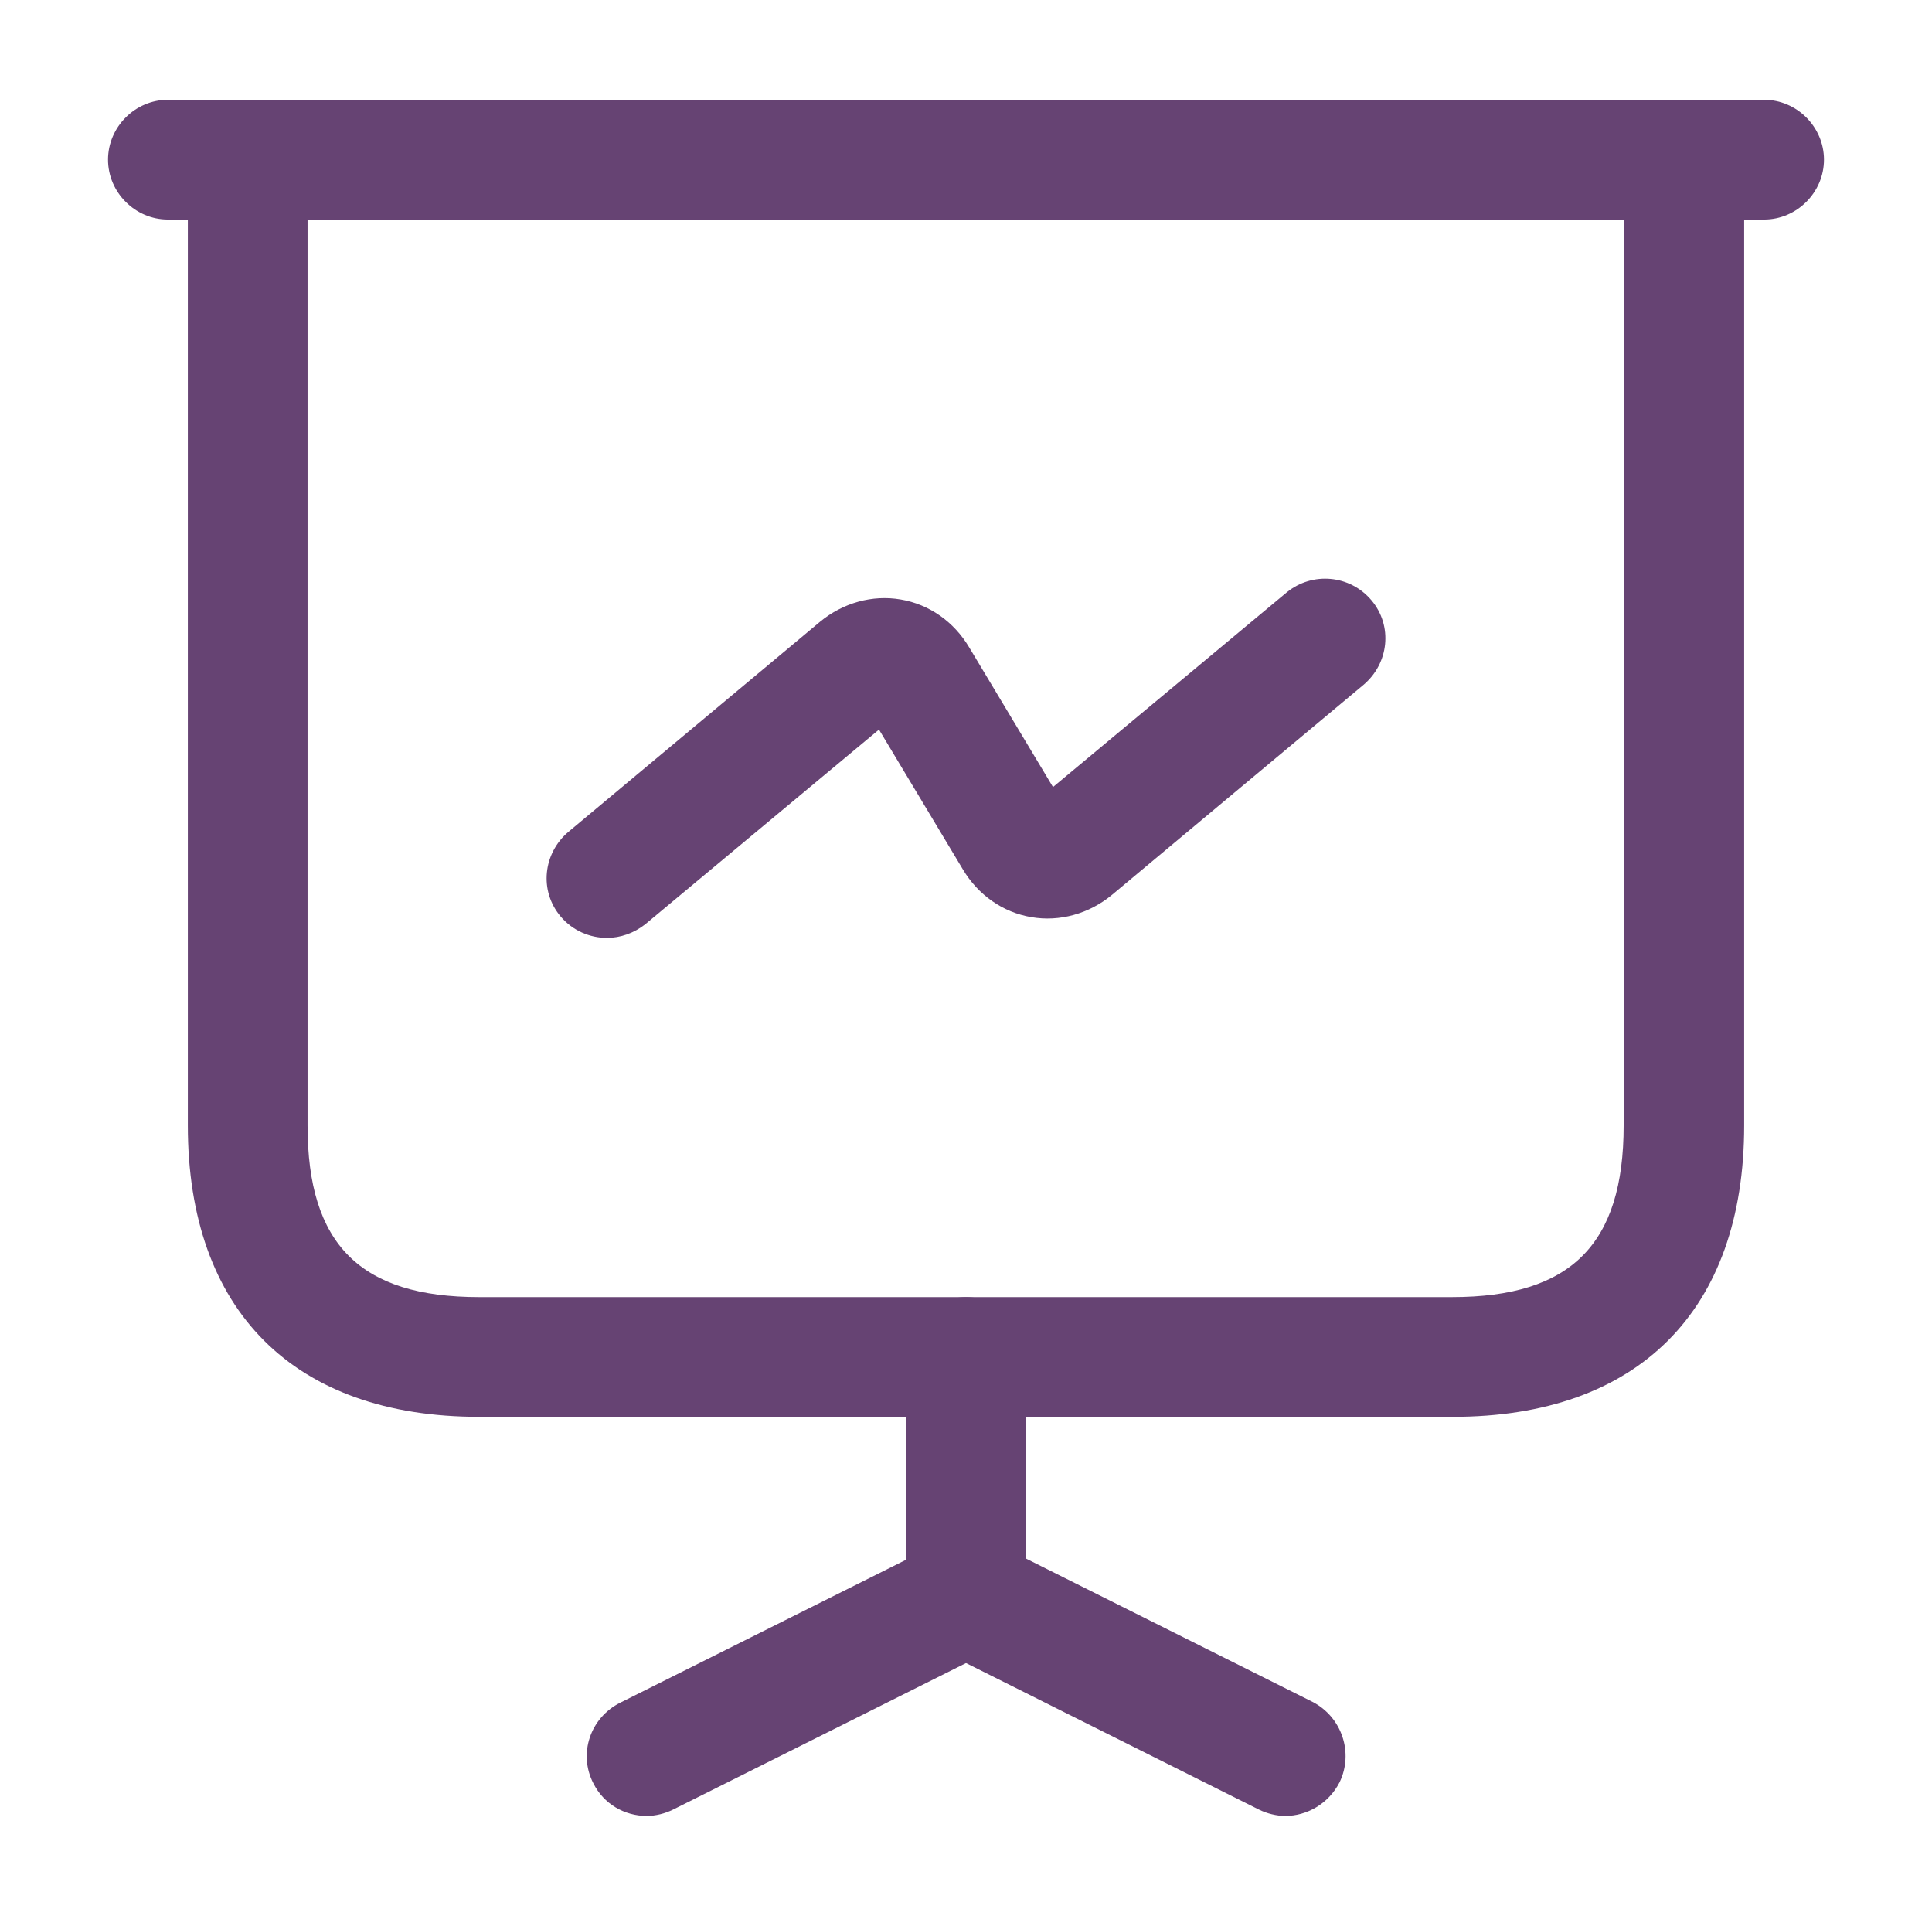<svg width="117" height="116" viewBox="0 0 117 116" fill="none" xmlns="http://www.w3.org/2000/svg">
    <path d="M87.983 85.792H29.017C17.803 85.792 11.375 79.363 11.375 68.15V9.667C11.375 7.685 13.018 6.042 15 6.042H102C103.982 6.042 105.625 7.685 105.625 9.667V68.15C105.625 79.363 99.197 85.792 87.983 85.792ZM18.625 13.292V68.15C18.625 75.352 21.815 78.542 29.017 78.542H87.935C95.137 78.542 98.327 75.352 98.327 68.15V13.292H18.625Z" fill="#664373"/>
    <path d="M106.833 13.292H10.166C8.185 13.292 6.542 11.648 6.542 9.667C6.542 7.685 8.185 6.042 10.166 6.042H106.833C108.815 6.042 110.458 7.685 110.458 9.667C110.458 11.648 108.815 13.292 106.833 13.292Z" fill="#664373"/>
    <path d="M39.168 109.958C37.815 109.958 36.558 109.233 35.93 107.977C35.011 106.188 35.736 104.013 37.573 103.095L54.876 94.444V82.167C54.876 80.185 56.52 78.542 58.501 78.542C60.483 78.542 62.126 80.185 62.126 82.167V96.667C62.126 98.02 61.353 99.277 60.096 99.905L40.763 109.572C40.28 109.813 39.7 109.958 39.168 109.958Z" fill="#664373"/>
    <path d="M77.833 109.958C77.302 109.958 76.722 109.813 76.238 109.572L56.905 99.905C55.117 98.987 54.392 96.812 55.261 95.023C56.18 93.235 58.355 92.51 60.143 93.38L79.477 103.047C81.265 103.965 81.99 106.14 81.12 107.928C80.443 109.233 79.138 109.958 77.833 109.958Z" fill="#664373"/>
    <path d="M36.75 56.791C35.735 56.791 34.672 56.357 33.947 55.487C32.642 53.94 32.883 51.668 34.43 50.363L49.655 37.652C51.056 36.492 52.845 36.008 54.536 36.298C56.276 36.588 57.775 37.651 58.693 39.198L63.768 47.657L77.93 35.863C79.476 34.607 81.748 34.8 83.053 36.346C84.358 37.893 84.117 40.165 82.57 41.47L67.345 54.181C65.943 55.342 64.155 55.825 62.463 55.535C60.723 55.245 59.225 54.182 58.306 52.635L53.231 44.177L39.07 55.97C38.393 56.502 37.572 56.791 36.75 56.791Z" fill="#664373"/>
</svg>
